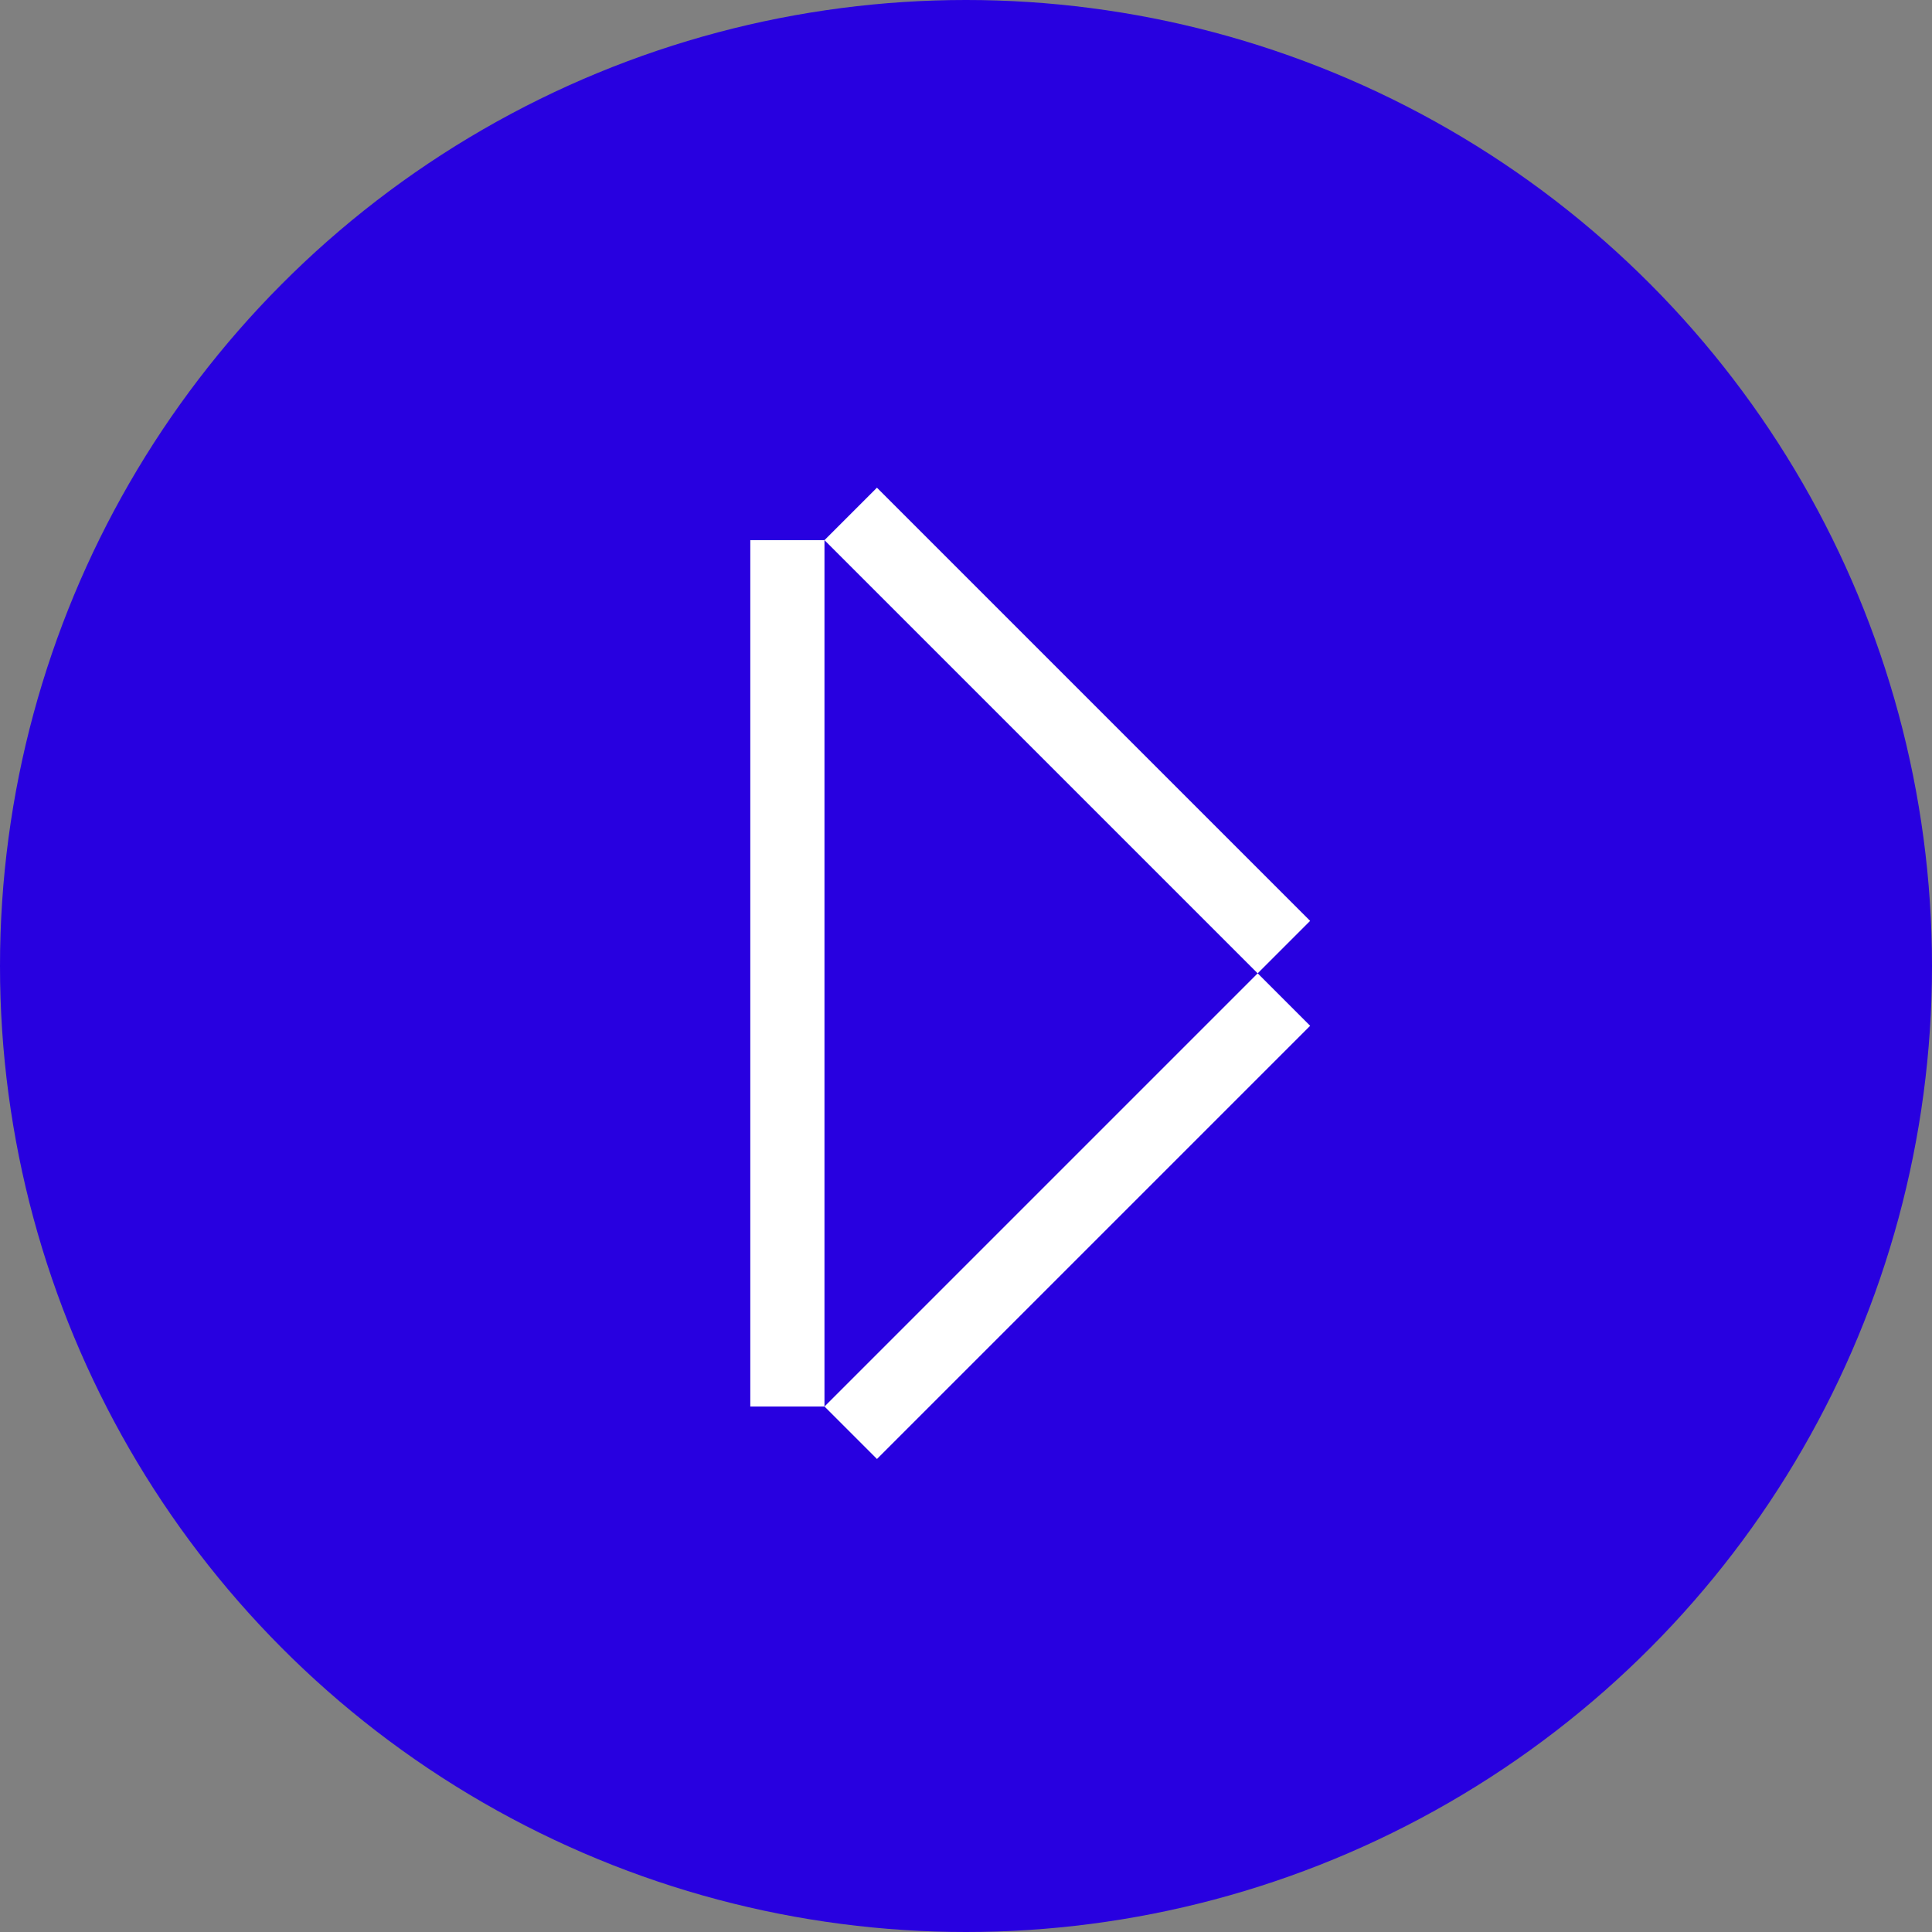 <svg xmlns="http://www.w3.org/2000/svg" width="103" height="103" viewBox="0 0 103 103">
  <rect x="0" y="0" width="103" height="103" fill="#808080" stroke="none"/>
  <g id="Group_149" data-name="Group 149" transform="translate(-904 -8799)">
    <circle id="Ellipse_4" data-name="Ellipse 4" cx="51.5" cy="51.5" r="51.5" transform="translate(904 8799)" fill="#2800e0"/>
    <g id="Group_148" data-name="Group 148" transform="translate(944 8825)">
      <rect id="Rectangle_29" data-name="Rectangle 29" width="3.955" height="32.66" transform="translate(3.955 2.797) rotate(-45)" fill="#fff"/>
      <rect id="Rectangle_30" data-name="Rectangle 30" width="32.66" height="3.956" transform="translate(3.956 48.985) rotate(-45)" fill="#fff"/>
      <rect id="Rectangle_31" data-name="Rectangle 31" width="3.955" height="46.187" transform="translate(0 2.798)" fill="#fff"/>
    </g>
  </g>
</svg>
